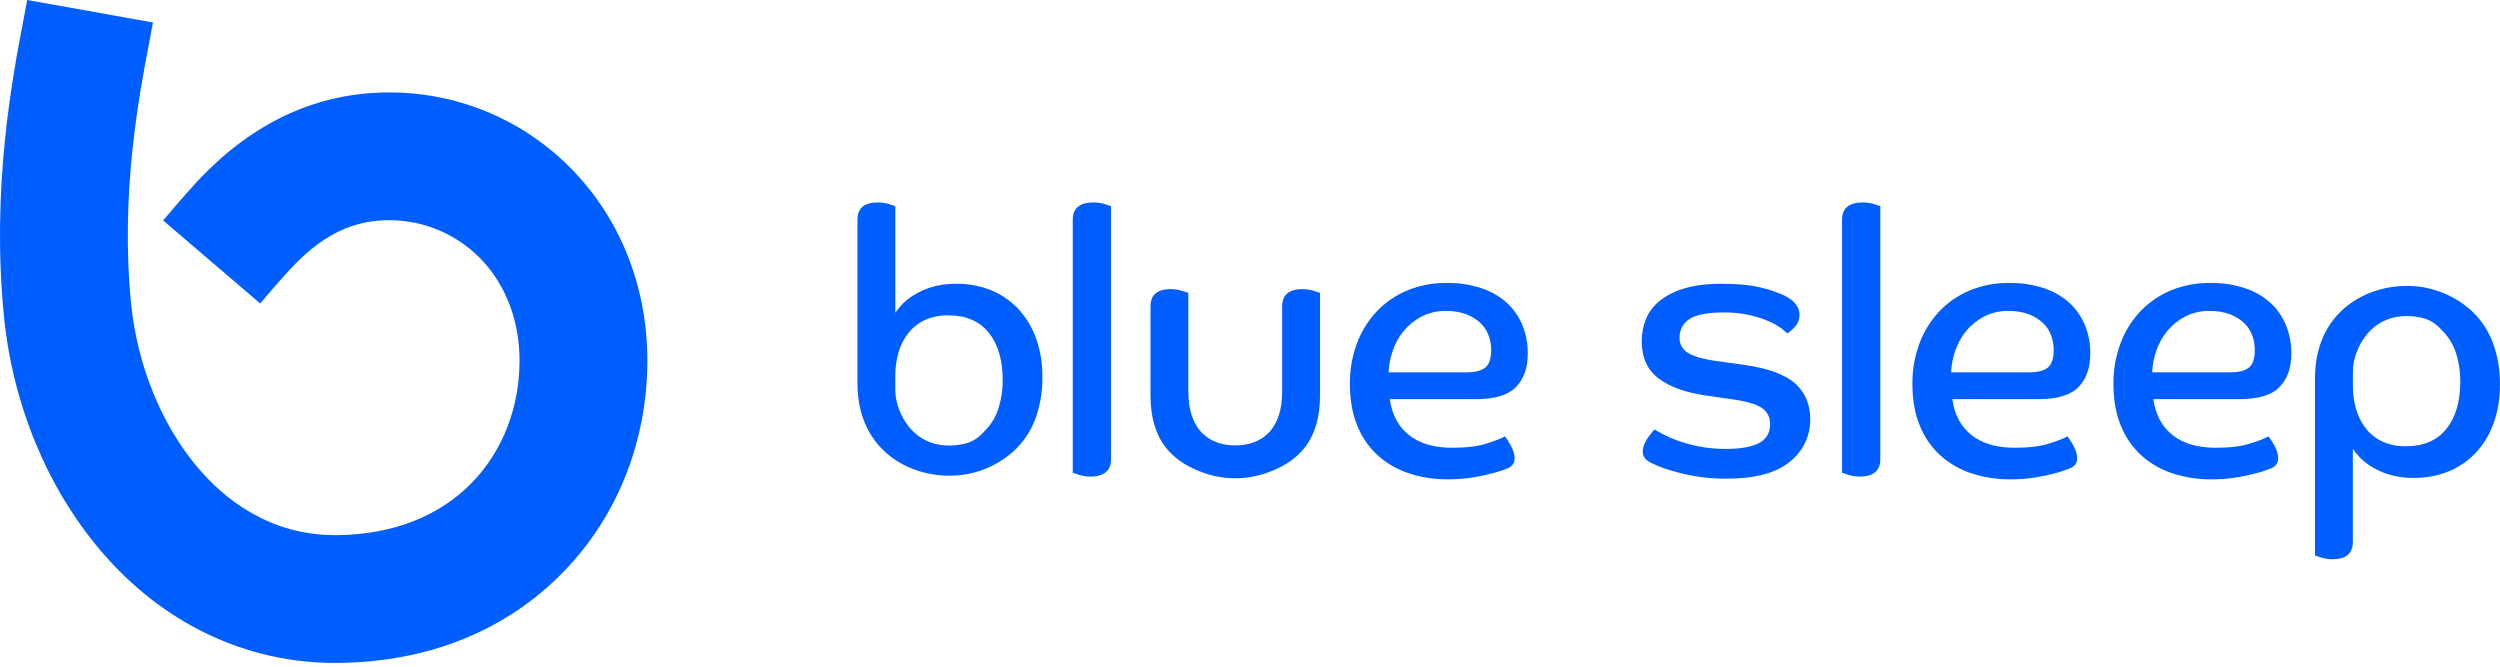 <svg width="255" height="68" viewBox="0 0 255 68" fill="none" xmlns="http://www.w3.org/2000/svg">
<g clip-path="url(#clip0_524_175)">
<path d="M133.95 29.648C133.578 29.541 133.193 29.488 132.806 29.491C132.154 29.491 131.654 29.635 131.305 29.922C130.955 30.21 130.781 30.654 130.781 31.254V39.929C130.781 41.83 130.299 43.256 129.336 44.206C128.606 44.924 127.483 45.436 125.997 45.436C124.511 45.436 123.386 44.924 122.658 44.206C121.695 43.255 121.213 41.829 121.213 39.929V29.872C121.088 29.823 120.857 29.748 120.52 29.648C120.148 29.541 119.763 29.488 119.376 29.491C118.725 29.491 118.226 29.635 117.875 29.922C117.523 30.209 117.351 30.655 117.351 31.254V40.332C117.351 42.528 117.863 44.291 118.888 45.621C119.714 46.667 120.833 47.467 122.246 48.023C123.433 48.524 124.708 48.782 125.997 48.782C127.286 48.782 128.561 48.524 129.748 48.023C131.161 47.473 132.281 46.672 133.106 45.621C134.132 44.297 134.644 42.534 134.643 40.332V29.872C134.518 29.823 134.287 29.748 133.95 29.648Z" fill="#005EFF"/>
<path d="M153.498 44.508C153.173 44.707 152.554 44.951 151.642 45.239C150.73 45.528 149.561 45.672 148.134 45.671C146.283 45.671 144.814 45.242 143.727 44.386C142.64 43.529 141.984 42.305 141.757 40.713H150.542C152.467 40.713 153.83 40.3 154.631 39.475C155.432 38.65 155.832 37.512 155.831 36.061C155.843 35.072 155.659 34.091 155.288 33.174C154.937 32.312 154.401 31.538 153.719 30.904C152.969 30.231 152.088 29.72 151.131 29.404C149.975 29.023 148.764 28.839 147.547 28.86C146.185 28.843 144.834 29.098 143.572 29.61C142.398 30.092 141.338 30.814 140.459 31.73C139.568 32.67 138.874 33.78 138.419 34.993C137.919 36.33 137.671 37.748 137.688 39.175C137.688 40.801 137.945 42.227 138.457 43.452C138.924 44.613 139.649 45.651 140.577 46.49C141.498 47.303 142.577 47.916 143.747 48.291C145.014 48.7 146.339 48.903 147.67 48.892C148.556 48.896 149.44 48.828 150.315 48.688C151.036 48.569 151.749 48.412 152.453 48.217C152.85 48.108 153.24 47.977 153.622 47.825C155.655 47.172 153.498 44.508 153.498 44.508ZM142.058 35.785C142.301 35.056 142.673 34.376 143.156 33.779C143.657 33.168 144.275 32.664 144.974 32.297C145.75 31.898 146.613 31.698 147.485 31.715C148.207 31.698 148.927 31.818 149.604 32.072C150.143 32.278 150.634 32.59 151.049 32.991C151.413 33.348 151.689 33.785 151.856 34.266C152.015 34.725 152.098 35.207 152.099 35.693C152.099 36.568 151.899 37.168 151.499 37.492C151.1 37.816 150.449 37.979 149.548 37.98H141.634C141.666 37.231 141.809 36.492 142.058 35.785Z" fill="#005EFF"/>
<path d="M210.876 44.508C210.551 44.707 209.932 44.951 209.02 45.239C208.108 45.528 206.939 45.672 205.512 45.671C203.661 45.671 202.191 45.242 201.103 44.386C200.016 43.529 199.359 42.305 199.134 40.713H207.92C209.845 40.713 211.208 40.3 212.009 39.475C212.81 38.65 213.21 37.512 213.209 36.061C213.221 35.072 213.037 34.091 212.666 33.174C212.315 32.312 211.779 31.538 211.097 30.904C210.347 30.231 209.466 29.72 208.509 29.404C207.353 29.023 206.142 28.839 204.925 28.86C203.563 28.843 202.212 29.098 200.95 29.61C199.776 30.092 198.716 30.814 197.837 31.73C196.946 32.67 196.252 33.78 195.797 34.993C195.297 36.33 195.049 37.748 195.066 39.175C195.066 40.801 195.323 42.227 195.835 43.452C196.302 44.613 197.027 45.651 197.955 46.49C198.875 47.303 199.954 47.916 201.124 48.291C202.391 48.7 203.715 48.902 205.046 48.892C205.932 48.896 206.817 48.828 207.691 48.688C208.412 48.569 209.126 48.412 209.83 48.217C210.226 48.108 210.617 47.977 210.998 47.825C213.033 47.172 210.876 44.508 210.876 44.508ZM199.436 35.785C199.679 35.056 200.051 34.376 200.534 33.779C201.035 33.168 201.653 32.664 202.352 32.297C203.128 31.898 203.99 31.698 204.863 31.715C205.585 31.698 206.305 31.818 206.982 32.072C207.521 32.278 208.012 32.59 208.427 32.991C208.791 33.348 209.067 33.785 209.233 34.266C209.393 34.725 209.475 35.207 209.477 35.693C209.477 36.568 209.277 37.168 208.877 37.492C208.478 37.816 207.827 37.979 206.926 37.98H199.012C199.044 37.231 199.187 36.492 199.436 35.785Z" fill="#005EFF"/>
<path d="M231.382 44.508C231.055 44.707 230.436 44.951 229.524 45.239C228.612 45.528 227.443 45.672 226.018 45.671C224.166 45.671 222.697 45.242 221.609 44.386C220.521 43.529 219.865 42.305 219.64 40.713H228.426C230.35 40.713 231.713 40.3 232.514 39.475C233.316 38.65 233.716 37.512 233.715 36.061C233.726 35.072 233.541 34.091 233.17 33.175C232.819 32.312 232.284 31.537 231.601 30.904C230.852 30.23 229.97 29.72 229.013 29.404C227.858 29.023 226.647 28.839 225.431 28.86C224.068 28.843 222.716 29.098 221.454 29.61C220.281 30.093 219.221 30.815 218.341 31.73C217.45 32.67 216.757 33.78 216.301 34.993C215.801 36.33 215.553 37.748 215.57 39.175C215.57 40.801 215.827 42.227 216.339 43.452C216.806 44.613 217.531 45.651 218.459 46.49C219.379 47.303 220.458 47.916 221.628 48.291C222.895 48.7 224.219 48.903 225.55 48.892C226.436 48.896 227.321 48.828 228.195 48.688C228.915 48.569 229.629 48.412 230.332 48.217C230.729 48.109 231.119 47.978 231.501 47.825C233.537 47.172 231.382 44.508 231.382 44.508ZM219.94 35.785C220.186 35.056 220.561 34.376 221.047 33.779C221.548 33.168 222.167 32.664 222.866 32.297C223.641 31.898 224.504 31.698 225.376 31.715C226.099 31.698 226.818 31.819 227.496 32.072C228.034 32.278 228.526 32.59 228.941 32.991C229.304 33.348 229.58 33.785 229.747 34.266C229.906 34.725 229.988 35.207 229.99 35.693C229.99 36.568 229.79 37.168 229.391 37.492C228.991 37.816 228.341 37.979 227.439 37.98H219.526C219.555 37.232 219.694 36.492 219.94 35.785Z" fill="#005EFF"/>
<path d="M105.65 34.438C105.244 33.32 104.612 32.298 103.792 31.436C103.01 30.626 102.064 29.991 101.017 29.574C99.911 29.145 98.734 28.932 97.548 28.946C96.652 28.927 95.759 29.054 94.903 29.321C94.248 29.531 93.623 29.827 93.045 30.201C92.617 30.478 92.227 30.81 91.886 31.19C91.611 31.516 91.415 31.753 91.324 31.902V21.025C91.199 20.975 90.968 20.899 90.629 20.799C90.27 20.697 89.897 20.647 89.523 20.65C88.148 20.65 87.46 21.238 87.46 22.413V39.11C87.46 47.15 94.883 49.632 99.726 48.09C101.089 47.675 102.345 46.964 103.402 46.008C104.379 45.107 105.131 43.988 105.598 42.743C106.099 41.375 106.344 39.925 106.32 38.468C106.343 37.095 106.116 35.729 105.65 34.438ZM101.861 41.601C101.604 42.434 101.161 43.197 100.567 43.834C99.98 44.461 99.398 45.05 98.317 45.279C93.231 46.35 91.321 42.001 91.321 39.808V38.36C91.314 37.535 91.427 36.714 91.659 35.922C91.865 35.205 92.209 34.534 92.67 33.948C93.122 33.384 93.701 32.934 94.359 32.635C95.103 32.308 95.909 32.147 96.721 32.164C98.522 32.164 99.898 32.752 100.848 33.928C101.797 35.103 102.273 36.716 102.274 38.766C102.283 39.726 102.144 40.682 101.861 41.6V41.601Z" fill="#005EFF"/>
<path d="M113.322 21.025C113.196 20.974 112.966 20.899 112.627 20.799C112.255 20.695 111.869 20.645 111.483 20.65C110.831 20.65 110.325 20.794 109.964 21.081C109.6 21.368 109.42 21.812 109.42 22.413V48.226C109.545 48.276 109.776 48.352 110.113 48.452C110.486 48.559 110.871 48.612 111.259 48.609C111.908 48.609 112.414 48.465 112.777 48.176C113.14 47.888 113.322 47.444 113.322 46.846V21.025Z" fill="#005EFF"/>
<path d="M191.791 21.025C191.665 20.974 191.434 20.899 191.095 20.799C190.723 20.695 190.338 20.645 189.952 20.65C189.301 20.65 188.795 20.794 188.433 21.081C188.071 21.369 187.89 21.813 187.889 22.413V48.226C188.014 48.276 188.245 48.352 188.582 48.452C188.954 48.559 189.34 48.612 189.727 48.609C190.377 48.609 190.883 48.465 191.246 48.176C191.609 47.888 191.791 47.444 191.791 46.846V21.025Z" fill="#005EFF"/>
<path d="M183.114 39.124C182.101 38.212 180.394 37.581 177.994 37.23L174.766 36.78C173.616 36.604 172.753 36.343 172.179 35.995C171.908 35.843 171.684 35.619 171.531 35.347C171.379 35.076 171.305 34.767 171.316 34.456C171.303 34.077 171.389 33.7 171.567 33.364C171.745 33.029 172.008 32.746 172.33 32.544C173.004 32.094 174.155 31.869 175.781 31.869C176.728 31.854 177.672 31.955 178.594 32.169C179.278 32.329 179.944 32.555 180.584 32.843C181.018 33.039 181.427 33.285 181.803 33.576C182.09 33.813 182.258 33.957 182.31 34.006C182.618 33.803 182.895 33.557 183.133 33.275C183.419 32.935 183.566 32.501 183.546 32.057C183.546 31.306 183.033 30.668 182.008 30.143C181.272 29.811 180.506 29.548 179.721 29.359C178.691 29.084 177.315 28.946 175.593 28.946C174.066 28.946 172.784 29.109 171.748 29.434C170.833 29.695 169.98 30.135 169.238 30.729C168.632 31.222 168.161 31.86 167.868 32.585C167.592 33.29 167.452 34.041 167.455 34.798C167.455 36.472 168.031 37.741 169.181 38.606C170.332 39.471 171.957 40.053 174.057 40.351L176.646 40.724C178.121 40.925 179.14 41.219 179.704 41.606C179.976 41.788 180.196 42.038 180.344 42.33C180.492 42.622 180.562 42.948 180.548 43.275C180.548 44.176 180.16 44.82 179.384 45.208C178.608 45.596 177.509 45.789 176.089 45.788C175.132 45.798 174.177 45.71 173.238 45.526C172.485 45.379 171.745 45.172 171.025 44.907C170.504 44.717 169.996 44.491 169.506 44.232C169.254 44.102 169.01 43.958 168.775 43.801C168.775 43.801 166.406 46.134 168.279 47.141C168.777 47.398 169.293 47.616 169.824 47.795C170.714 48.095 171.623 48.334 172.545 48.509C173.726 48.73 174.925 48.835 176.127 48.823C179.002 48.823 181.14 48.254 182.542 47.116C183.212 46.597 183.752 45.928 184.116 45.162C184.481 44.397 184.661 43.556 184.643 42.709C184.636 41.231 184.127 40.036 183.114 39.124Z" fill="#005EFF"/>
<path d="M254.267 34.942C253.801 33.697 253.049 32.579 252.071 31.677C251.014 30.721 249.759 30.011 248.395 29.596C243.552 28.052 236.129 30.537 236.129 38.576V56.661C236.255 56.711 236.485 56.786 236.824 56.885C237.183 56.991 237.556 57.044 237.93 57.042C239.304 57.034 239.99 56.444 239.99 55.272V45.782C240.165 46.029 240.353 46.267 240.552 46.494C240.893 46.877 241.284 47.211 241.715 47.489C242.292 47.864 242.917 48.16 243.572 48.371C244.428 48.638 245.321 48.764 246.217 48.746C247.404 48.757 248.581 48.541 249.686 48.109C250.733 47.693 251.68 47.06 252.463 46.251C253.281 45.389 253.913 44.367 254.319 43.25C254.788 41.958 255.017 40.592 254.995 39.218C255.017 37.76 254.77 36.311 254.267 34.942ZM249.523 43.757C248.572 44.932 247.197 45.52 245.397 45.52C244.584 45.537 243.777 45.376 243.032 45.049C242.375 44.751 241.797 44.301 241.346 43.736C240.884 43.152 240.539 42.483 240.332 41.767C240.101 40.975 239.988 40.154 239.995 39.329V37.878C239.995 35.681 241.906 31.335 246.991 32.407C248.072 32.636 248.654 33.226 249.241 33.852C249.835 34.488 250.278 35.251 250.535 36.083C250.818 37.001 250.957 37.956 250.948 38.916C250.948 40.967 250.473 42.58 249.523 43.757Z" fill="#005EFF"/>
<path d="M34.19 67.62C25.033 67.62 16.547 63.559 10.267 56.167C4.798 49.734 1.294 41.24 0.403 32.266C-0.896 19.188 1.26 7.948 2.416 1.9C2.553 1.189 2.675 0.554 2.774 -0.001L15.603 2.294C15.495 2.895 15.363 3.583 15.217 4.352C14.183 9.745 12.259 19.782 13.372 30.978C13.999 37.254 16.483 43.355 20.198 47.728C22.865 50.865 27.446 54.585 34.186 54.585H34.326C40.024 54.541 44.816 52.674 48.181 49.187C51.264 45.989 52.972 41.611 52.993 36.855C53.01 32.785 51.615 29.088 49.071 26.442C47.877 25.202 46.449 24.212 44.869 23.528C43.29 22.845 41.59 22.483 39.869 22.462C34.445 22.376 31.147 25.636 28.483 28.702C28.278 28.939 28.091 29.152 27.925 29.337L26.541 30.955L16.638 22.483L18.187 20.675C18.322 20.526 18.475 20.349 18.646 20.153C21.241 17.172 28.14 9.239 40.085 9.431C43.522 9.475 46.915 10.201 50.068 11.569C53.221 12.936 56.07 14.916 58.451 17.395C63.37 22.497 66.062 29.426 66.03 36.908C65.996 45.035 62.99 52.608 57.566 58.231C51.713 64.3 43.713 67.544 34.429 67.615L34.19 67.62Z" fill="#005EFF"/>
</g>
<defs>
<clipPath id="clip0_524_175">
<rect width="255" height="67.62" fill="white"/>
</clipPath>
</defs>
</svg>
